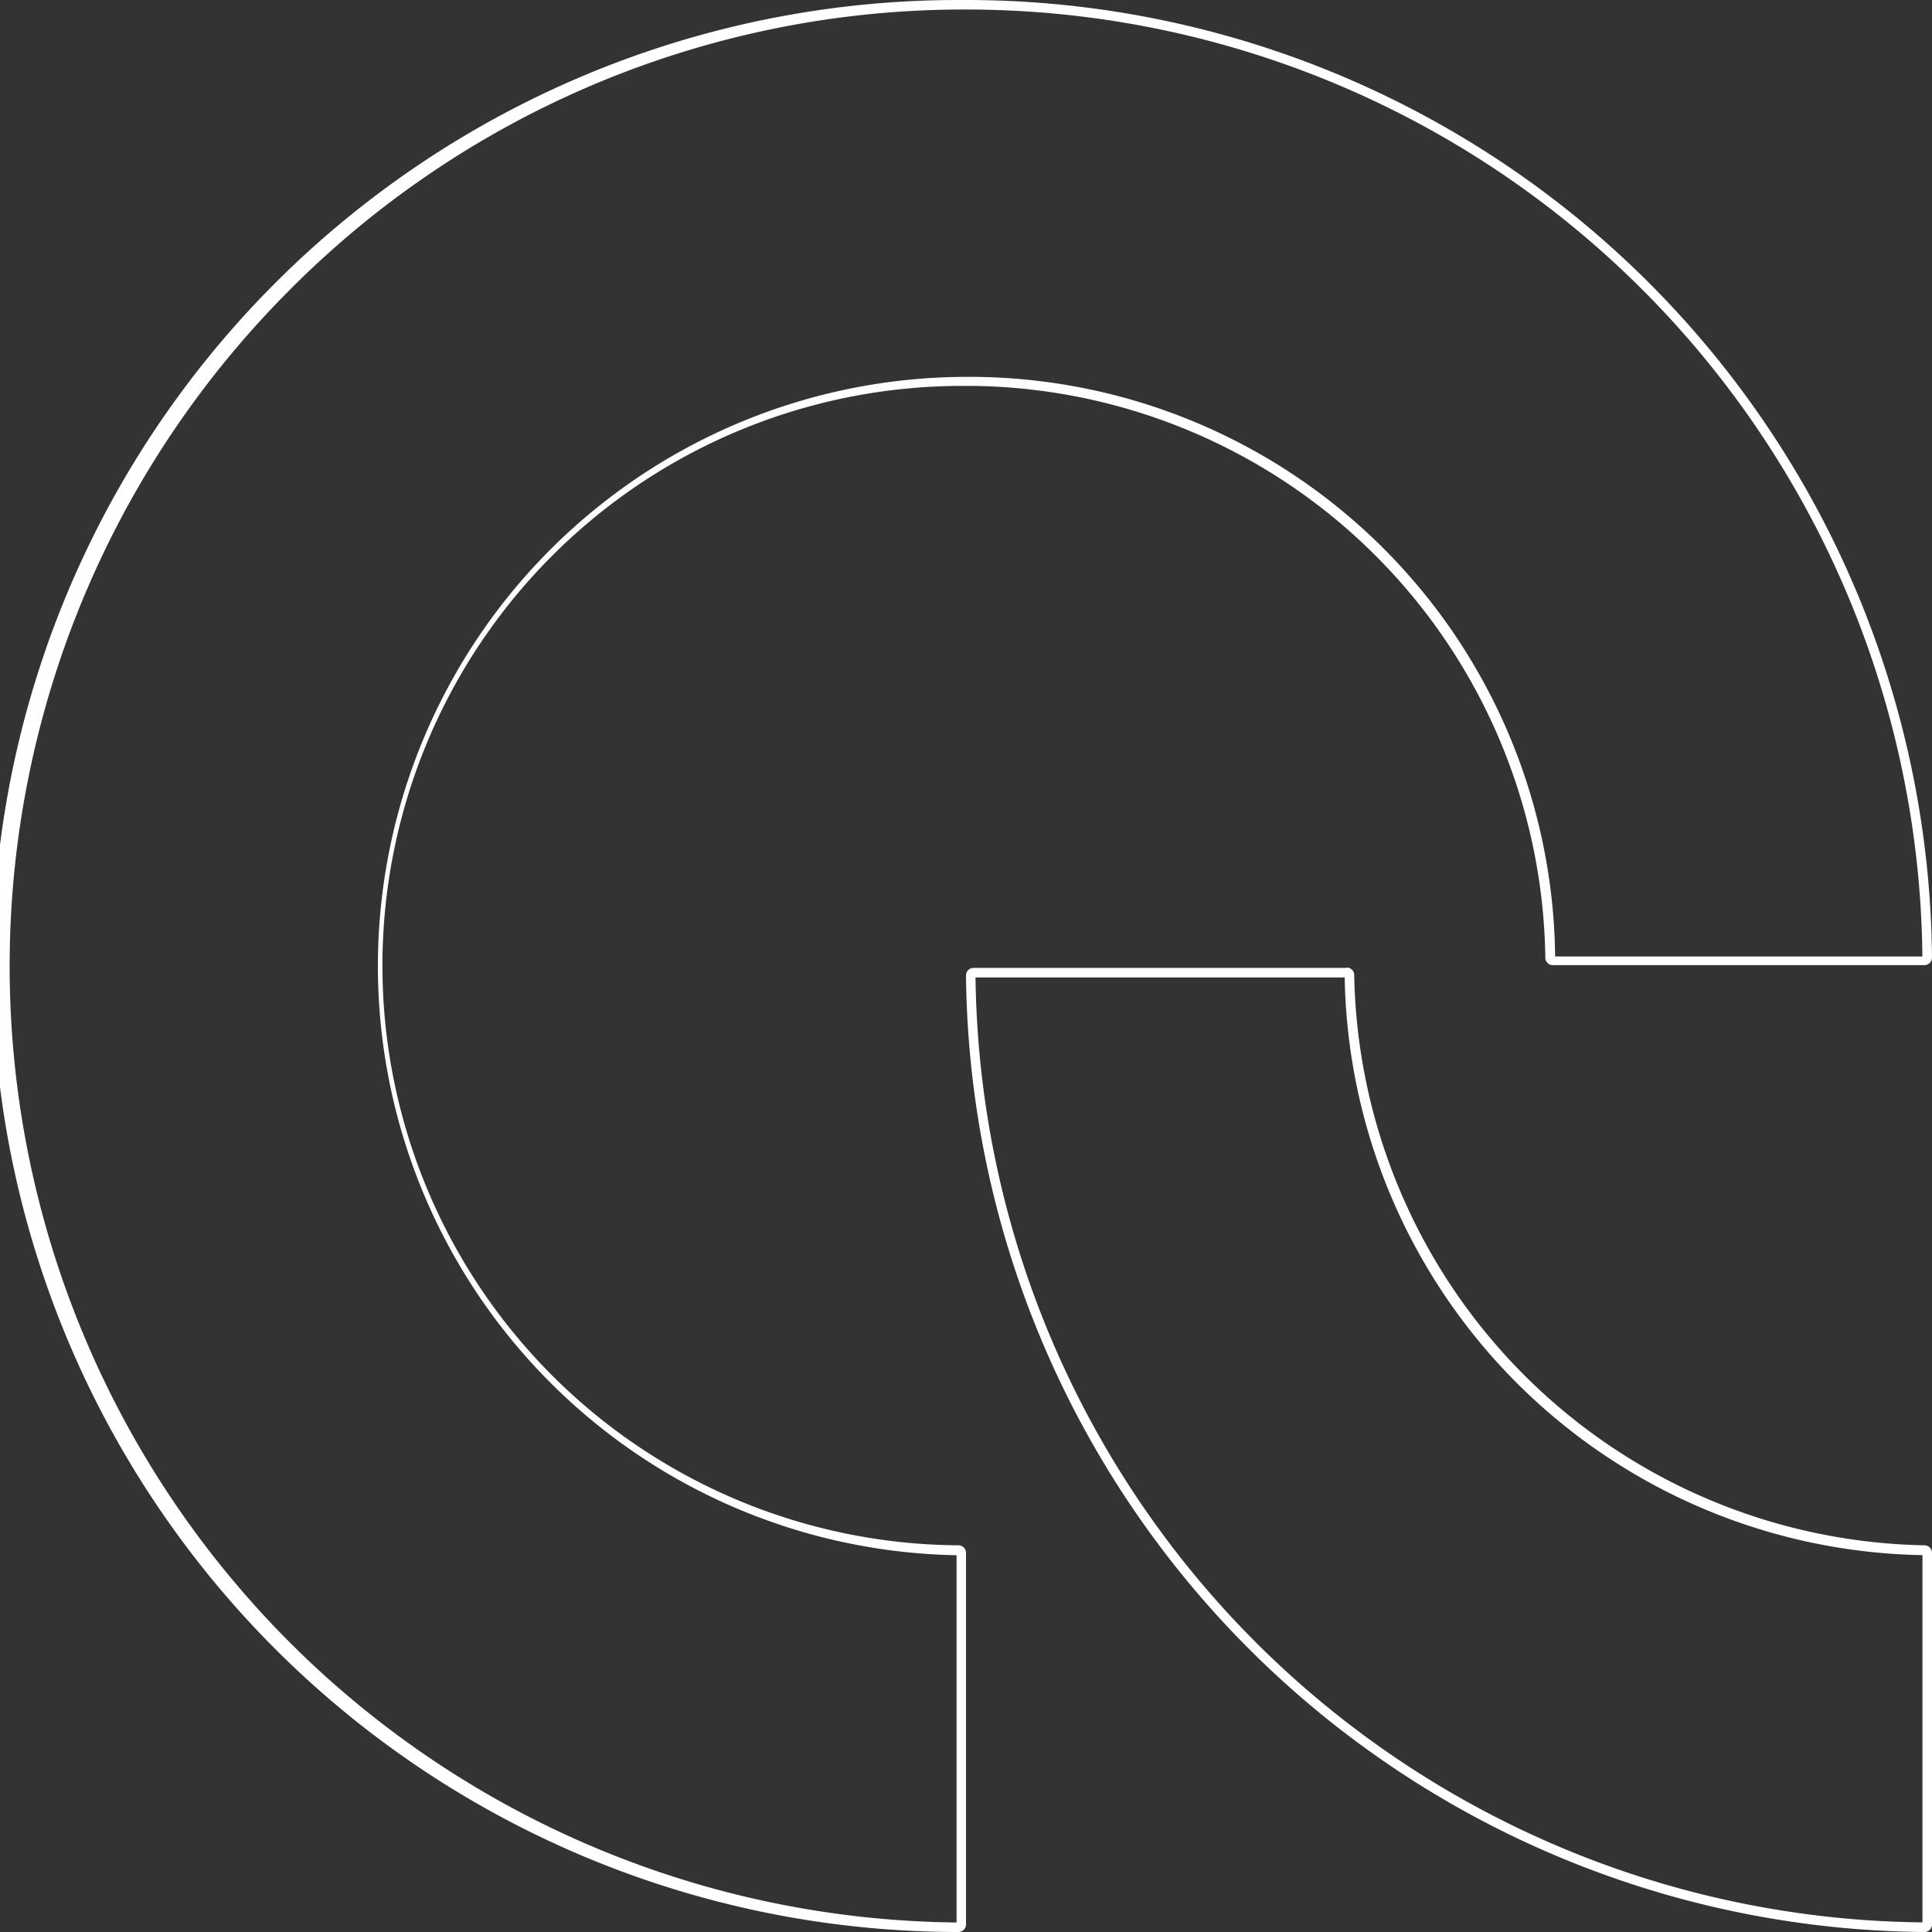 <?xml version="1.0" encoding="UTF-8"?> <svg xmlns="http://www.w3.org/2000/svg" viewBox="0 0 202.8 202.8"><rect x="0" y="0" width="202.8" height="202.8" fill="#333333" stroke="none"/> <defs> <style>.cls-1{fill:#fff;}</style> </defs> <g id="Слой_2" data-name="Слой 2"> <g id="Слой_1-2" data-name="Слой 1"> <path class="cls-1" d="M101.42,1a100.38,100.38,0,0,1,100.37,99.4H163.24a61.5,61.5,0,0,0-61-60.84h-.83a61.85,61.85,0,0,0-1,123.69v38.55A100.39,100.39,0,0,1,29.85,31,99.78,99.78,0,0,1,100.61,1h.81m0-1h-.82a101.4,101.4,0,0,0,0,202.8.8.8,0,0,0,.8-.8V163a.79.79,0,0,0-.8-.79,60.85,60.85,0,0,1,.79-121.7h.82a60.85,60.85,0,0,1,60,60,.79.79,0,0,0,.79.8h39a.8.8,0,0,0,.8-.8A101.4,101.4,0,0,0,101.42,0Z"></path> <path class="cls-1" d="M141.15,102.6a61.72,61.72,0,0,0,60.65,60.64v38.55a100.43,100.43,0,0,1-99.4-99.19h38.75m.2-1H102.19a.79.79,0,0,0-.79.79A101.45,101.45,0,0,0,202,202.8a.8.8,0,0,0,.8-.8V163a.79.79,0,0,0-.8-.79,61,61,0,0,1-59.85-59.86.79.79,0,0,0-.8-.79Z"></path> </g> </g> </svg> 